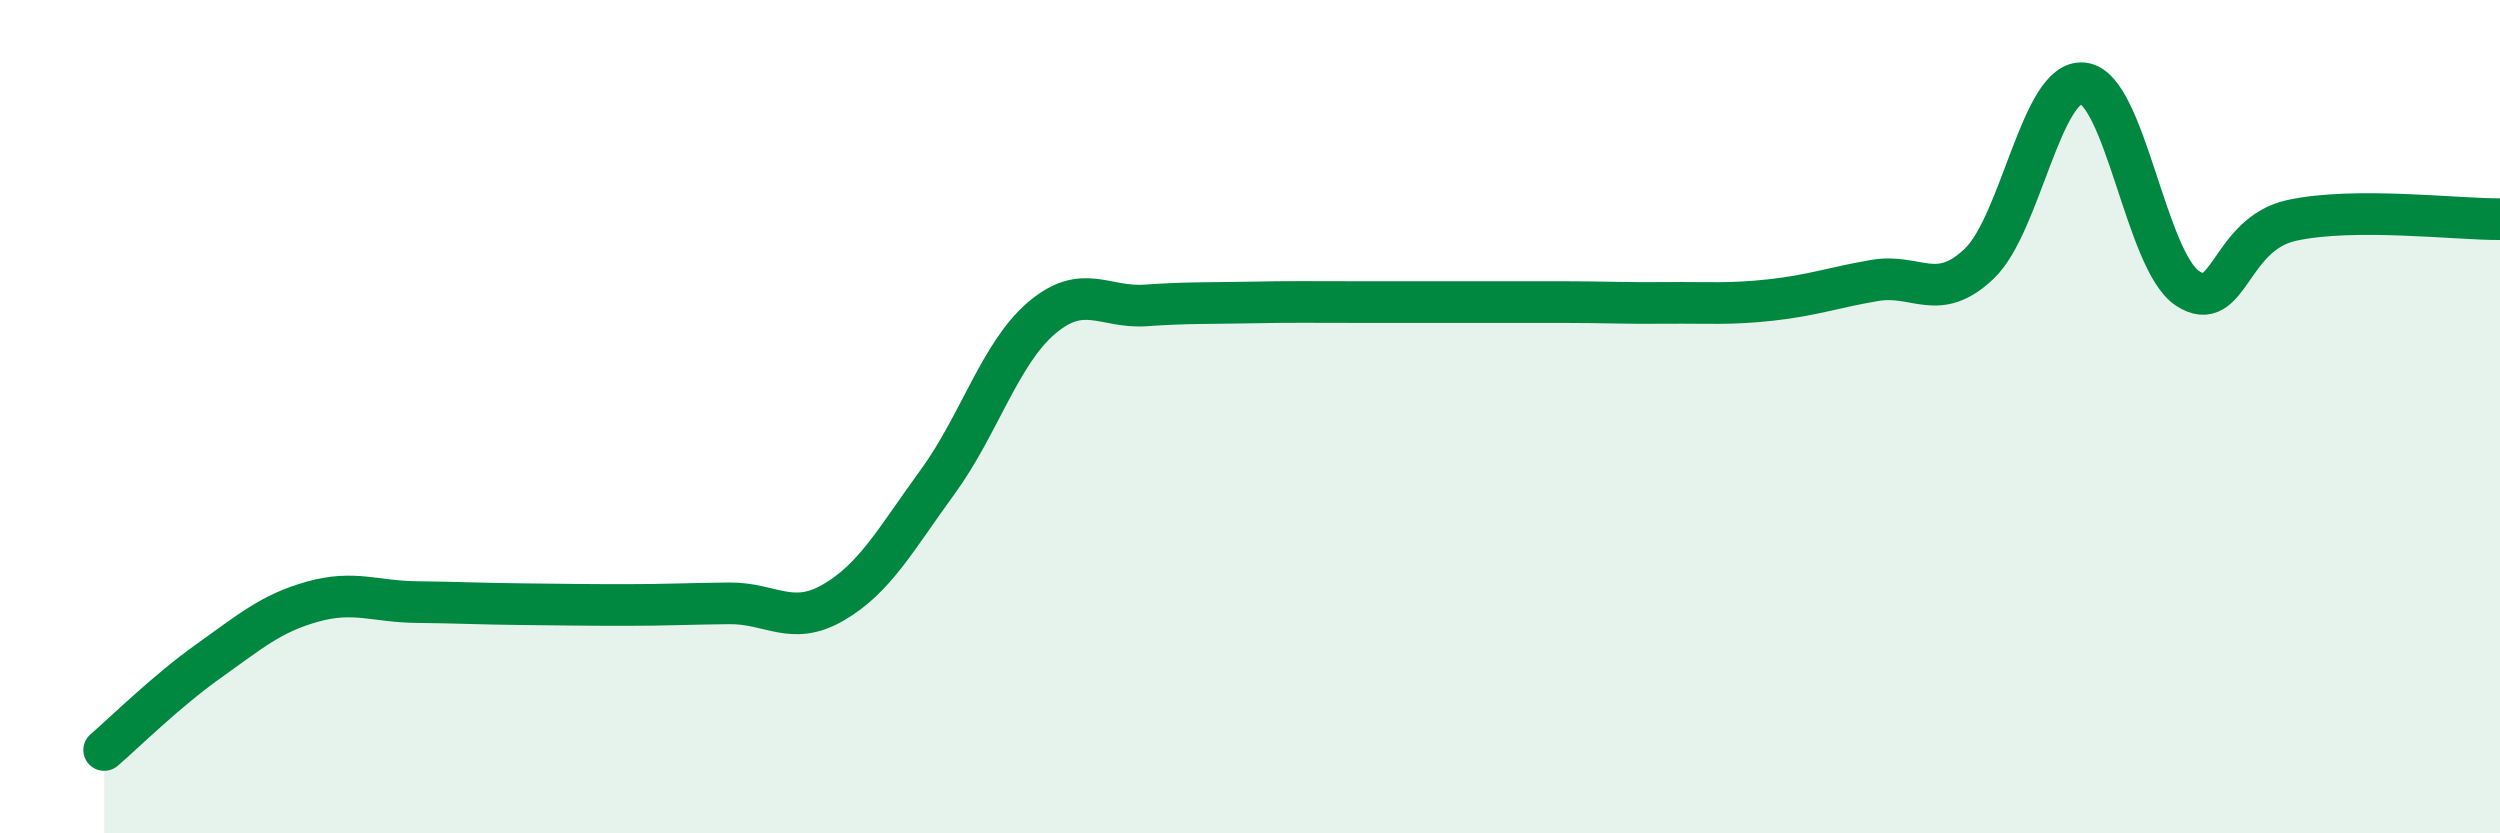 
    <svg width="60" height="20" viewBox="0 0 60 20" xmlns="http://www.w3.org/2000/svg">
      <path
        d="M 2.5,18 C 3,17.57 4,16.58 5,15.87 C 6,15.16 6.5,14.72 7.5,14.44 C 8.5,14.16 9,14.44 10,14.45 C 11,14.46 11.5,14.49 12.5,14.5 C 13.5,14.51 14,14.52 15,14.52 C 16,14.52 16.5,14.49 17.5,14.48 C 18.5,14.47 19,15.04 20,14.46 C 21,13.88 21.5,12.94 22.5,11.57 C 23.5,10.2 24,8.48 25,7.63 C 26,6.78 26.5,7.4 27.5,7.33 C 28.5,7.26 29,7.28 30,7.26 C 31,7.24 31.5,7.25 32.5,7.25 C 33.5,7.25 34,7.25 35,7.25 C 36,7.25 36.5,7.25 37.5,7.25 C 38.5,7.25 39,7.28 40,7.27 C 41,7.26 41.5,7.31 42.5,7.2 C 43.5,7.09 44,6.9 45,6.73 C 46,6.56 46.5,7.28 47.5,6.33 C 48.5,5.38 49,1.88 50,2 C 51,2.12 51.5,6.26 52.5,6.92 C 53.5,7.58 53.5,5.62 55,5.29 C 56.5,4.96 59,5.27 60,5.26L60 20L2.5 20Z"
        fill="#008740"
        opacity="0.1"
        stroke-linecap="round"
        stroke-linejoin="round"
      />
      <path
        d="M 2.5,18 C 3,17.57 4,16.58 5,15.87 C 6,15.16 6.5,14.72 7.5,14.44 C 8.5,14.16 9,14.44 10,14.45 C 11,14.46 11.5,14.49 12.5,14.5 C 13.5,14.51 14,14.52 15,14.52 C 16,14.52 16.5,14.49 17.5,14.48 C 18.5,14.47 19,15.04 20,14.46 C 21,13.88 21.5,12.94 22.5,11.57 C 23.5,10.2 24,8.48 25,7.63 C 26,6.78 26.5,7.4 27.5,7.33 C 28.5,7.26 29,7.28 30,7.26 C 31,7.24 31.5,7.25 32.5,7.25 C 33.5,7.25 34,7.25 35,7.25 C 36,7.25 36.5,7.25 37.5,7.25 C 38.5,7.25 39,7.28 40,7.27 C 41,7.26 41.5,7.31 42.5,7.2 C 43.5,7.09 44,6.9 45,6.73 C 46,6.56 46.5,7.28 47.5,6.33 C 48.5,5.38 49,1.88 50,2 C 51,2.12 51.5,6.26 52.5,6.92 C 53.5,7.58 53.5,5.62 55,5.29 C 56.5,4.96 59,5.27 60,5.26"
        stroke="#008740"
        stroke-width="1"
        fill="none"
        stroke-linecap="round"
        stroke-linejoin="round"
      />
    </svg>
  